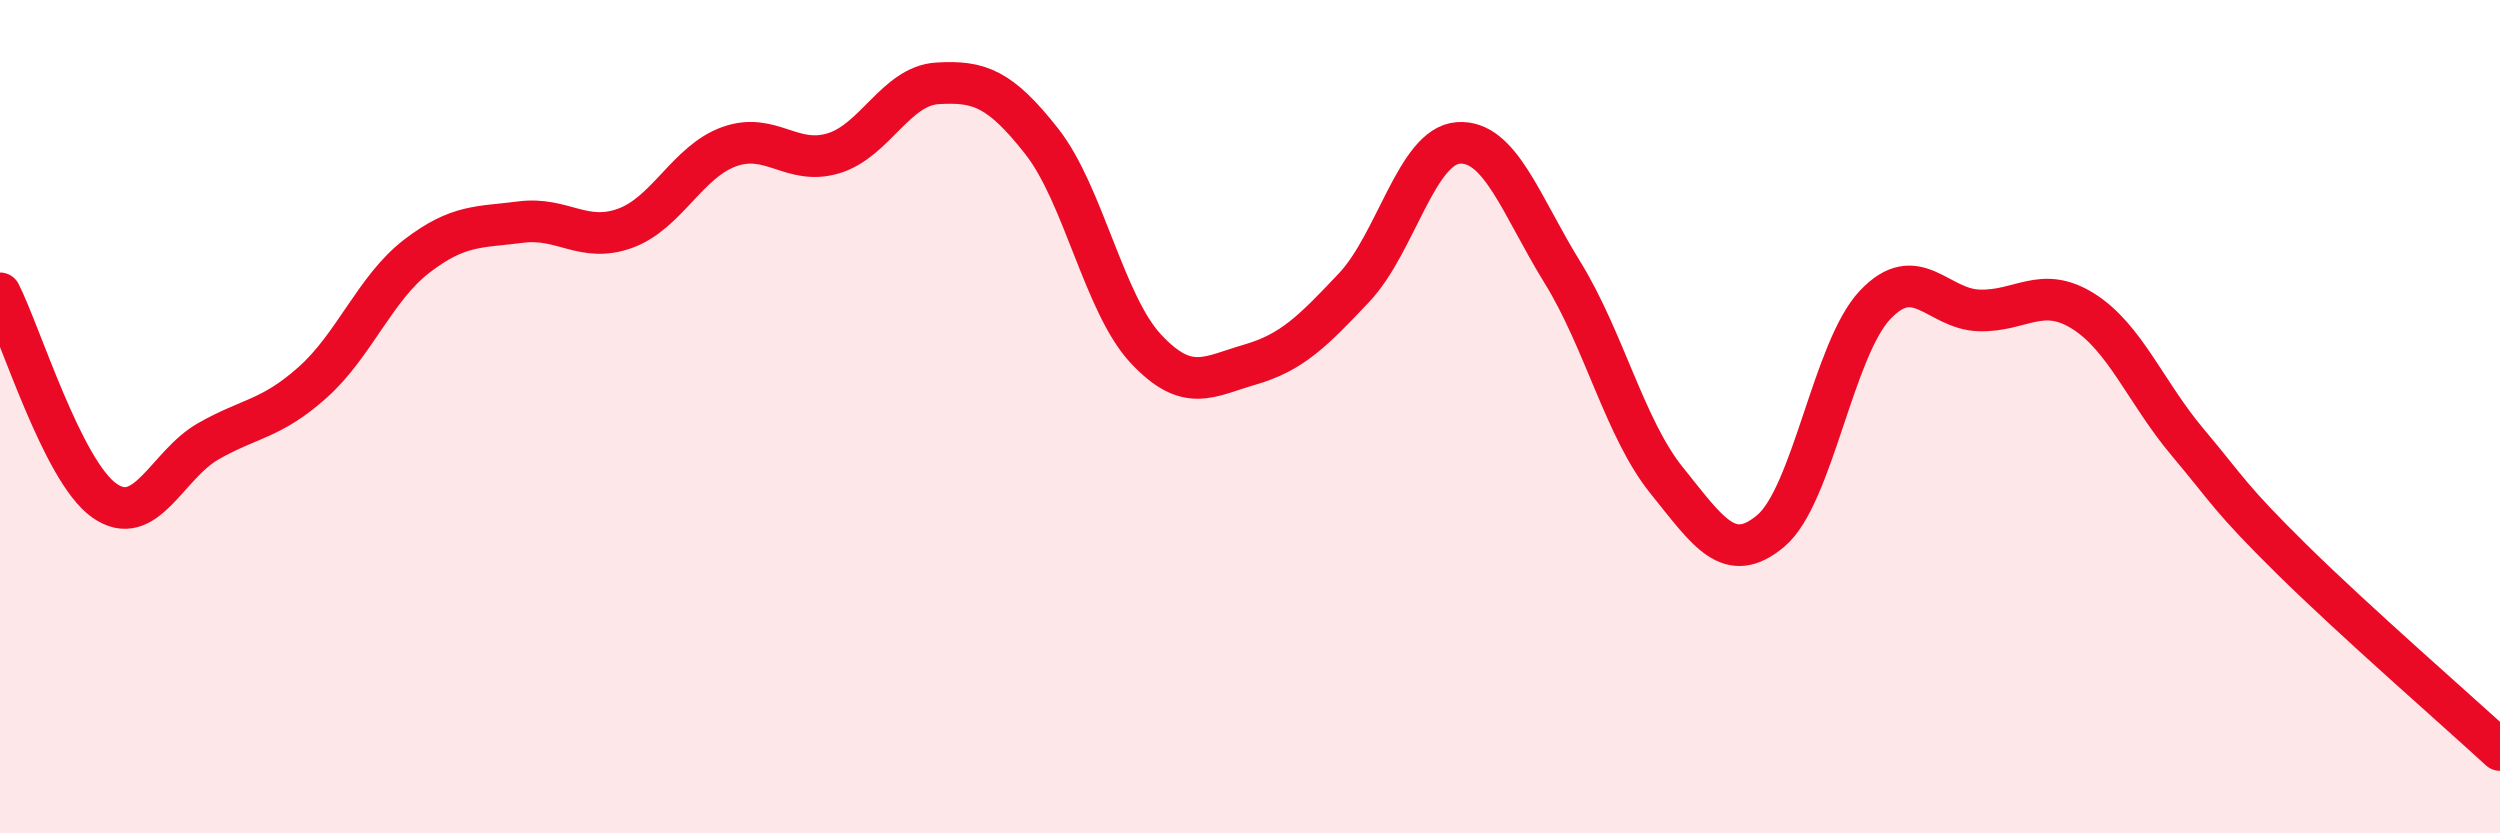 
    <svg width="60" height="20" viewBox="0 0 60 20" xmlns="http://www.w3.org/2000/svg">
      <path
        d="M 0,7.04 C 0.5,8.03 1.5,11.3 2.5,12.01 C 3.5,12.72 4,11.16 5,10.59 C 6,10.02 6.5,10.07 7.5,9.18 C 8.5,8.29 9,6.92 10,6.15 C 11,5.38 11.5,5.46 12.5,5.33 C 13.5,5.2 14,5.84 15,5.48 C 16,5.12 16.5,3.88 17.5,3.52 C 18.5,3.16 19,3.98 20,3.68 C 21,3.38 21.5,2.06 22.5,2 C 23.5,1.94 24,2.12 25,3.39 C 26,4.66 26.5,7.3 27.5,8.37 C 28.5,9.44 29,9.04 30,8.75 C 31,8.46 31.5,7.96 32.5,6.9 C 33.5,5.84 34,3.5 35,3.43 C 36,3.36 36.5,4.92 37.5,6.54 C 38.5,8.16 39,10.29 40,11.53 C 41,12.77 41.5,13.58 42.5,12.74 C 43.5,11.9 44,8.38 45,7.32 C 46,6.26 46.5,7.42 47.5,7.45 C 48.5,7.48 49,6.84 50,7.47 C 51,8.1 51.5,9.42 52.5,10.61 C 53.5,11.8 53.5,11.94 55,13.42 C 56.5,14.9 59,17.08 60,18L60 20L0 20Z"
        fill="#EB0A25"
        opacity="0.1"
        stroke-linecap="round"
        stroke-linejoin="round"
      />
      <path
        d="M 0,7.04 C 0.5,8.03 1.5,11.3 2.5,12.01 C 3.5,12.72 4,11.16 5,10.59 C 6,10.02 6.5,10.07 7.5,9.18 C 8.5,8.29 9,6.92 10,6.15 C 11,5.38 11.5,5.46 12.5,5.33 C 13.5,5.2 14,5.84 15,5.48 C 16,5.12 16.5,3.88 17.5,3.52 C 18.5,3.16 19,3.98 20,3.68 C 21,3.38 21.5,2.06 22.5,2 C 23.5,1.94 24,2.12 25,3.39 C 26,4.66 26.5,7.3 27.5,8.37 C 28.5,9.44 29,9.04 30,8.75 C 31,8.46 31.5,7.96 32.5,6.9 C 33.5,5.84 34,3.5 35,3.43 C 36,3.36 36.5,4.92 37.5,6.54 C 38.5,8.16 39,10.29 40,11.53 C 41,12.77 41.5,13.58 42.5,12.74 C 43.5,11.9 44,8.38 45,7.32 C 46,6.26 46.5,7.42 47.5,7.45 C 48.5,7.48 49,6.84 50,7.47 C 51,8.1 51.5,9.42 52.5,10.61 C 53.5,11.8 53.5,11.94 55,13.42 C 56.5,14.9 59,17.08 60,18"
        stroke="#EB0A25"
        stroke-width="1"
        fill="none"
        stroke-linecap="round"
        stroke-linejoin="round"
      />
    </svg>
  
